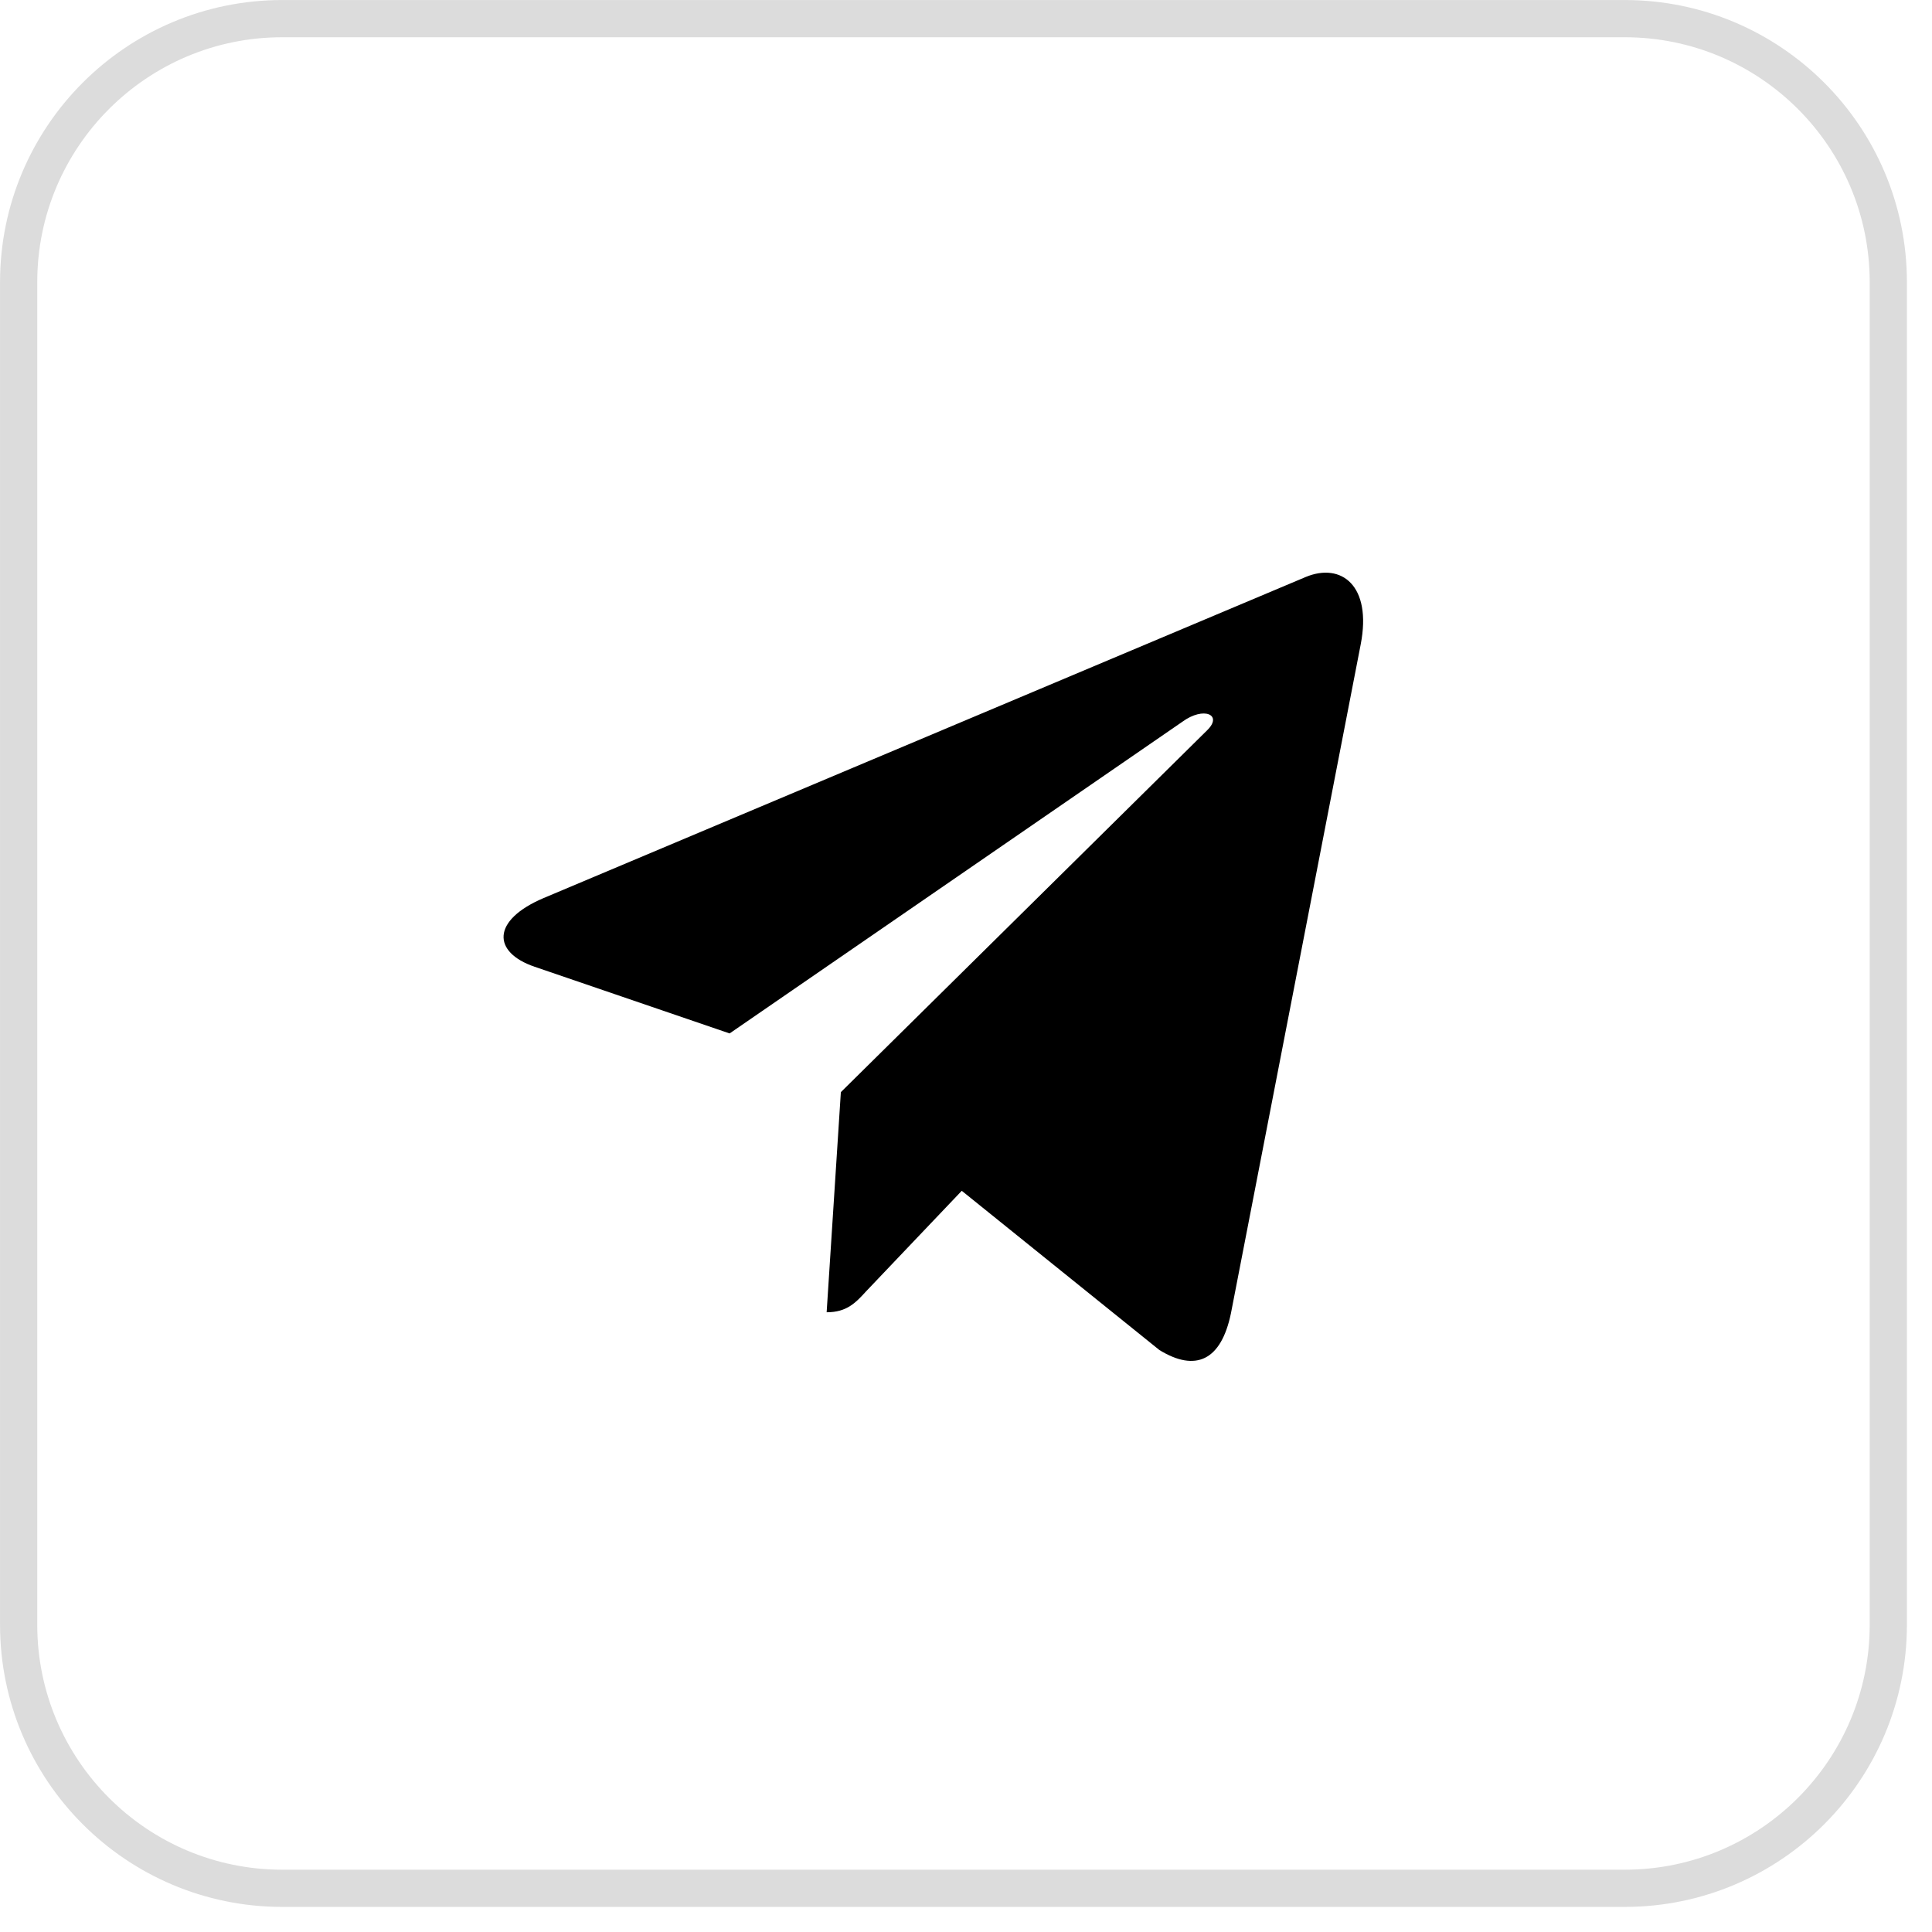 <?xml version="1.0" encoding="UTF-8"?> <svg xmlns="http://www.w3.org/2000/svg" width="31" height="31" viewBox="0 0 31 31" fill="none"><path d="M26.068 0.299H4.53C2.193 0.299 0.299 2.193 0.299 4.529V26.068C0.299 28.404 2.193 30.299 4.53 30.299H26.068C28.405 30.299 30.299 28.404 30.299 26.068V4.529C30.299 2.193 28.405 0.299 26.068 0.299Z" stroke="black" stroke-opacity="0.14" stroke-width="0.597"></path><path d="M13.492 17.524L13.264 21.056C13.59 21.056 13.732 20.901 13.901 20.716L15.432 19.107L18.603 21.662C19.185 22.019 19.594 21.831 19.751 21.073L21.833 10.341C22.017 9.395 21.522 9.024 20.956 9.256L8.72 14.411C7.885 14.767 7.898 15.28 8.578 15.512L11.707 16.582L18.973 11.58C19.314 11.331 19.625 11.468 19.37 11.717L13.492 17.524Z" fill="black"></path></svg> 